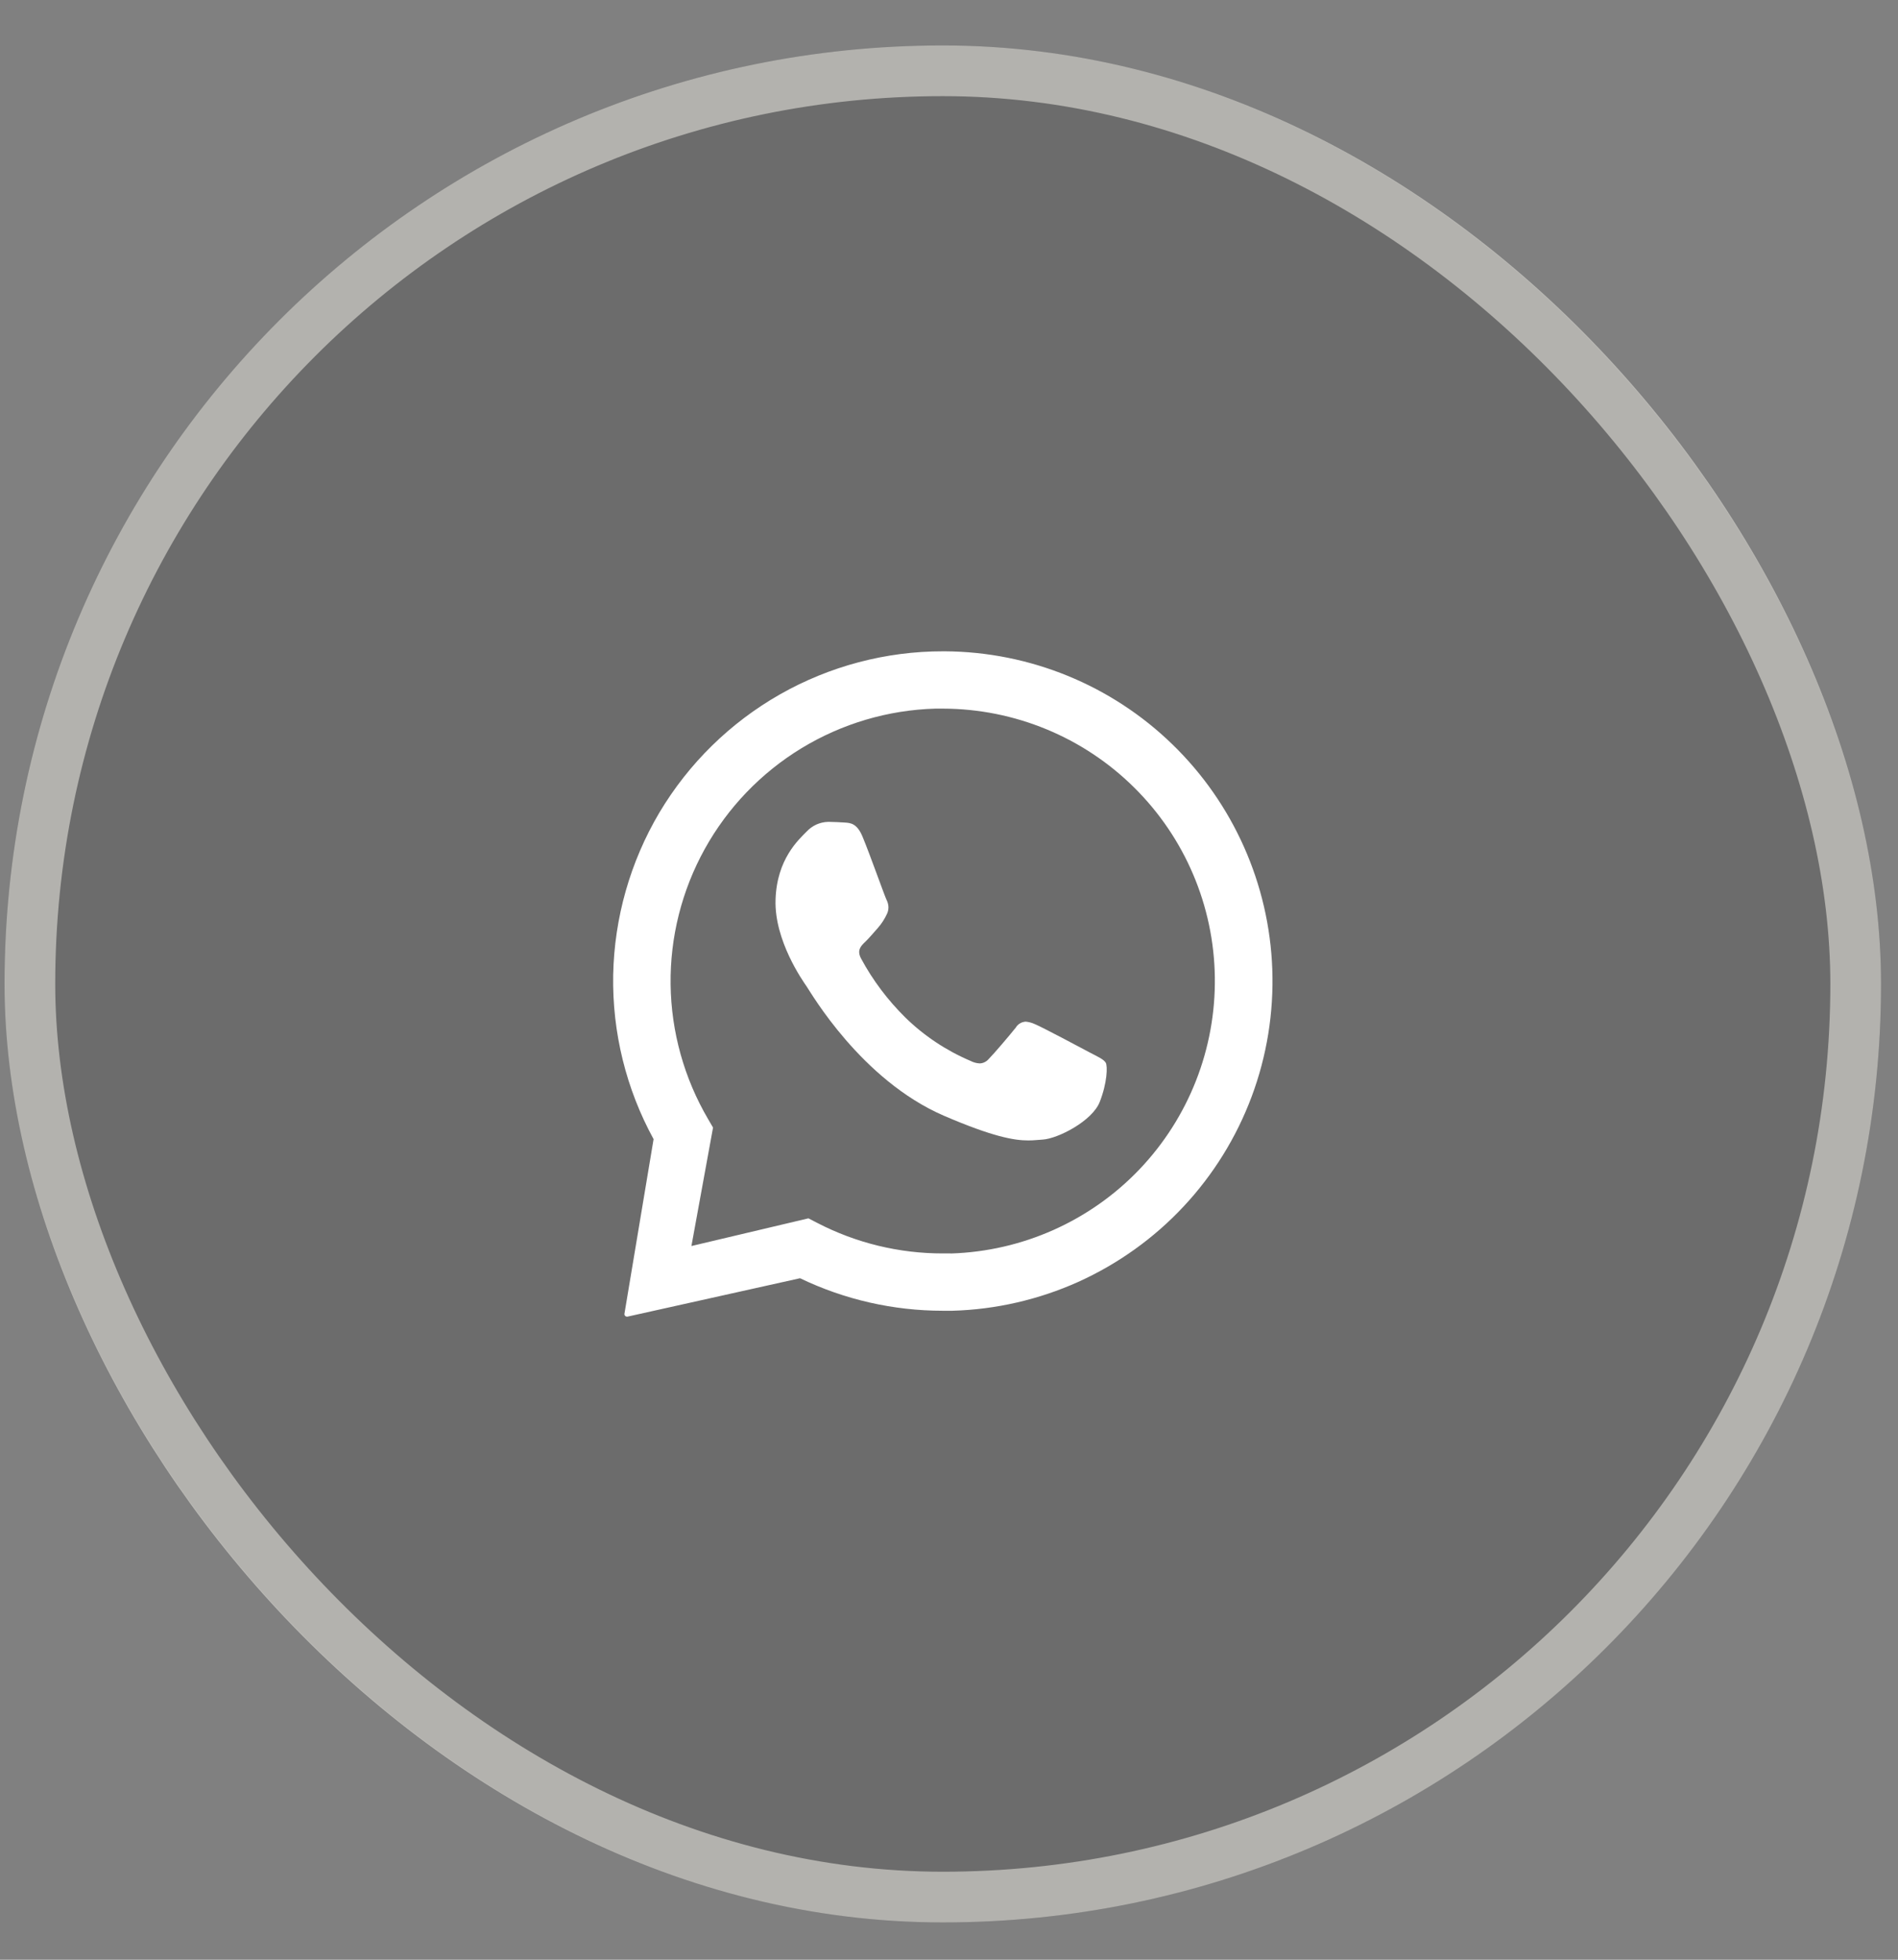 <?xml version="1.0" encoding="UTF-8"?> <svg xmlns="http://www.w3.org/2000/svg" width="31" height="32" viewBox="0 0 31 32" fill="none"><rect x="0" y="0" width="31" height="32" fill="#808080" stroke="none"/><rect x="0.074" y="0.742" width="30.649" height="30.649" rx="15.325" fill="black" fill-opacity="0.16"></rect><rect x="0.488" y="1.156" width="29.821" height="29.821" rx="14.91" stroke="#FAF8F0" stroke-opacity="0.5" stroke-width="0.828"></rect><path d="M20.78 15.822C20.729 14.435 20.144 13.12 19.148 12.154C18.152 11.187 16.82 10.643 15.431 10.635H15.404C14.47 10.634 13.551 10.877 12.738 11.339C11.925 11.802 11.248 12.466 10.769 13.27C10.293 14.074 10.033 14.989 10.015 15.923C9.999 16.858 10.226 17.781 10.675 18.601L10.199 21.452C10.198 21.458 10.199 21.464 10.2 21.47C10.202 21.475 10.204 21.48 10.209 21.485C10.213 21.489 10.217 21.492 10.223 21.496C10.228 21.498 10.234 21.499 10.24 21.499H10.249L13.067 20.872C13.795 21.222 14.592 21.403 15.401 21.403C15.452 21.403 15.503 21.403 15.555 21.403C16.266 21.383 16.965 21.222 17.613 20.931C18.26 20.638 18.845 20.221 19.33 19.702C19.816 19.183 20.194 18.573 20.443 17.907C20.692 17.241 20.806 16.533 20.78 15.822ZM15.527 20.467C15.484 20.467 15.442 20.467 15.4 20.467C14.686 20.468 13.982 20.297 13.349 19.969L13.204 19.894L11.293 20.346L11.646 18.412L11.565 18.273C11.174 17.606 10.963 16.849 10.953 16.076C10.943 15.302 11.136 14.54 11.51 13.864C11.885 13.187 12.43 12.62 13.09 12.218C13.751 11.816 14.505 11.593 15.277 11.571C15.32 11.571 15.363 11.571 15.406 11.571C16.573 11.575 17.692 12.036 18.522 12.857C19.352 13.677 19.826 14.79 19.842 15.957C19.858 17.124 19.416 18.25 18.61 19.095C17.804 19.939 16.698 20.431 15.532 20.468L15.527 20.467Z" fill="white"></path><path d="M13.528 13.42C13.462 13.421 13.396 13.436 13.335 13.463C13.274 13.491 13.22 13.53 13.174 13.579C13.046 13.71 12.687 14.027 12.667 14.692C12.646 15.357 13.111 16.015 13.175 16.108C13.24 16.2 14.064 17.636 15.42 18.22C16.217 18.563 16.566 18.622 16.793 18.622C16.886 18.622 16.957 18.612 17.031 18.608C17.28 18.592 17.84 18.305 17.962 17.993C18.085 17.68 18.092 17.407 18.06 17.353C18.027 17.298 17.939 17.259 17.805 17.189C17.672 17.119 17.019 16.769 16.896 16.72C16.85 16.699 16.802 16.687 16.752 16.682C16.719 16.685 16.688 16.693 16.659 16.711C16.631 16.727 16.607 16.751 16.591 16.779C16.482 16.915 16.231 17.21 16.146 17.295C16.128 17.316 16.105 17.333 16.08 17.345C16.055 17.357 16.027 17.364 15.999 17.364C15.947 17.361 15.897 17.347 15.851 17.323C15.456 17.155 15.094 16.915 14.786 16.614C14.499 16.33 14.255 16.007 14.064 15.652C13.99 15.514 14.064 15.444 14.131 15.38C14.198 15.316 14.271 15.227 14.341 15.149C14.398 15.083 14.446 15.01 14.483 14.931C14.503 14.894 14.511 14.854 14.511 14.813C14.51 14.771 14.499 14.731 14.48 14.694C14.447 14.626 14.207 13.949 14.094 13.677C14.003 13.445 13.893 13.437 13.798 13.431C13.719 13.425 13.629 13.422 13.539 13.42H13.527" fill="white"></path></svg> 